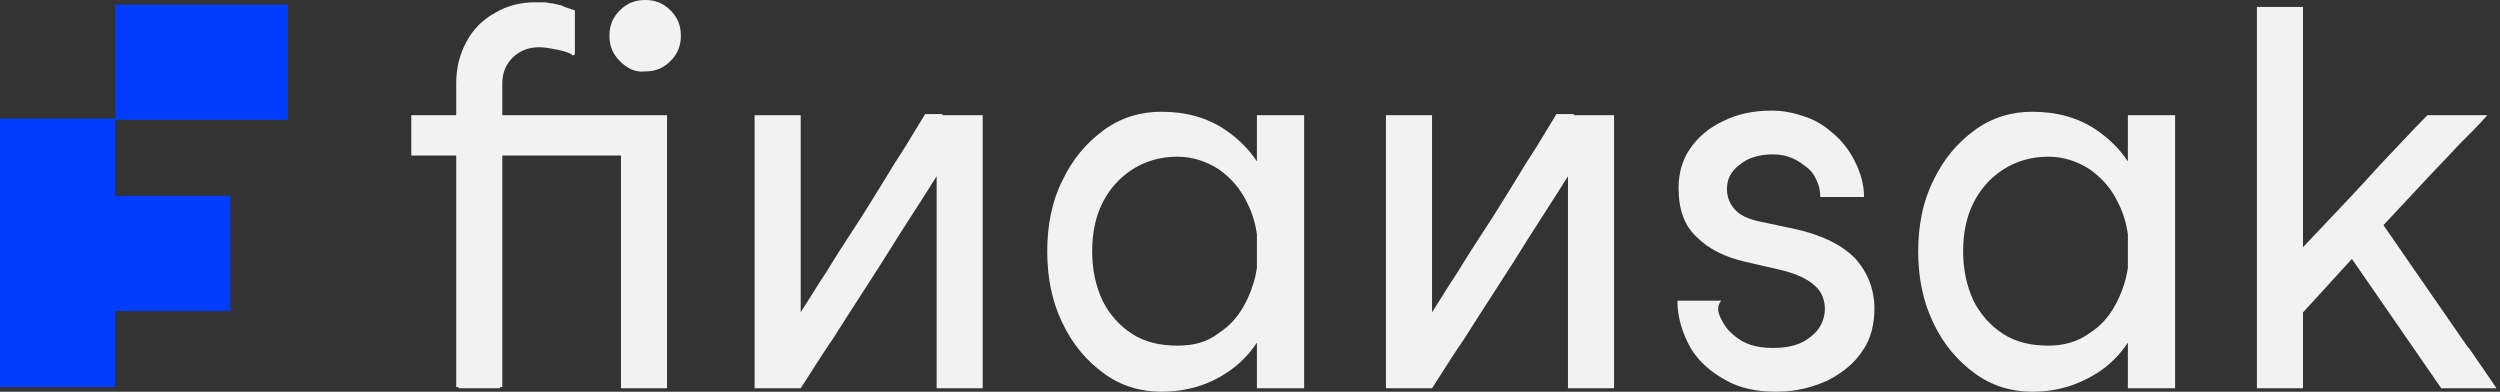 <svg width="217" height="34" viewBox="0 0 217 34" fill="none" xmlns="http://www.w3.org/2000/svg">
<rect x="0" y="0" width="217" height="34" fill="#333333" stroke="none"/>
<g id="Frame 1">
<path id="Union" fill-rule="evenodd" clip-rule="evenodd" d="M54.2 10H53.9H49.8H43.6V7.3C43.6 6.3 43.9 5.6 44.5 5C45.1 4.4 45.9 4.1 46.8 4.1C47.3 4.1 47.8 4.2 48.3 4.3C48.8 4.4 49.2 4.5 49.6 4.7C49.6 4.8 49.7 4.8 49.7 4.8C49.8 4.8 49.8 4.8 49.9 4.7V0.9L49 0.6C48.806 0.47 48.569 0.425 48.346 0.382C48.224 0.358 48.106 0.335 48 0.3C47.85 0.3 47.725 0.275 47.6 0.25C47.475 0.225 47.35 0.2 47.2 0.2H46.4C45.2 0.2 44 0.5 43 1.1C41.9 1.7 41.1 2.5 40.5 3.6C39.9 4.7 39.6 5.9 39.6 7.2V10H35.7V13.5H39.6V33.6H39.8V33.7H43.4V33.6H43.6V13.5H49.8H53.9V33.7H54.3H57.8H57.9V10H57.1H54.7H54.2ZM53.8 5.3C53.2 4.7 52.9 4 52.9 3.1C52.9 2.2 53.2 1.5 53.8 0.9C54.4 0.3 55.1 0 56 0C56.9 0 57.6 0.3 58.2 0.9C58.8 1.5 59.1 2.2 59.1 3.1C59.1 4 58.8 4.7 58.2 5.3C57.6 5.9 56.9 6.2 56 6.2C55.1 6.3 54.4 5.9 53.8 5.3ZM81.3 33.7H81.6H85.2H85.3V10H83.9H81.8V9.9H80.3C80.059 10.291 79.819 10.691 79.573 11.1C79.001 12.051 78.399 13.051 77.7 14.1C76.8 15.6 75.8 17.2 74.8 18.8C74.545 19.194 74.295 19.578 74.051 19.953L74.05 19.954L74.05 19.954C73.241 21.197 72.491 22.348 71.8 23.5C71.237 24.345 70.768 25.095 70.359 25.75L70.359 25.75L70.359 25.75C70.043 26.257 69.762 26.707 69.5 27.1V26V10H68.7H65.7H65.5V33.7H65.7H69.3H69.5C69.714 33.38 69.965 32.983 70.26 32.519C70.792 31.681 71.463 30.623 72.3 29.4C73.011 28.274 73.828 27.008 74.708 25.642L74.708 25.642L74.709 25.641L74.712 25.636C75.316 24.699 75.95 23.716 76.6 22.7C77.5 21.237 78.4 19.838 79.283 18.466L79.283 18.466L79.283 18.465C79.969 17.399 80.644 16.35 81.3 15.3V33.7ZM113.2 13.3V10H109.1V14.009C108.383 12.927 107.483 12.045 106.4 11.3C104.8 10.2 102.9 9.7 100.8 9.7C99 9.7 97.3 10.2 95.8 11.3C94.3 12.4 93.1 13.8 92.2 15.7C91.3 17.5 90.9 19.6 90.9 21.8C90.9 24.1 91.3 26.1 92.2 28C93.1 29.9 94.3 31.3 95.8 32.4C97.3 33.5 99 34 100.8 34C103 34 104.9 33.4 106.4 32.4C107.483 31.723 108.383 30.817 109.1 29.743V33.7H113.2V30.3V21.5V13.4V13.3ZM109.1 20.337V21.1V23.241C108.967 24.167 108.7 25.033 108.3 25.9C107.7 27.2 106.9 28.2 105.8 28.9C104.8 29.7 103.6 30 102.2 30C100.7 30 99.4 29.7 98.3 29C97.2 28.3 96.3 27.3 95.7 26.1C95.1 24.8 94.8 23.4 94.8 21.8C94.8 20.2 95.1 18.8 95.7 17.6C96.3 16.4 97.2 15.4 98.3 14.7C99.4 14 100.7 13.6 102.2 13.6C103.5 13.6 104.7 14 105.8 14.7C106.9 15.5 107.7 16.4 108.3 17.7C108.7 18.5 108.967 19.389 109.1 20.337ZM136.1 33.7H136.4H140H140.1V10H138.7H136.6V9.9H135.1C134.859 10.291 134.619 10.691 134.373 11.1C133.801 12.051 133.199 13.051 132.5 14.1C131.6 15.6 130.6 17.2 129.6 18.8C129.345 19.194 129.095 19.578 128.851 19.953L128.85 19.954C128.041 21.197 127.291 22.348 126.6 23.5C126.036 24.345 125.568 25.095 125.159 25.75C124.843 26.257 124.562 26.707 124.3 27.1V26V10H123.5H120.5H120.3V33.7H120.6H124.2H124.3C124.514 33.38 124.765 32.983 125.06 32.519C125.592 31.681 126.263 30.623 127.1 29.4C127.811 28.274 128.628 27.007 129.508 25.642C130.113 24.703 130.748 23.718 131.4 22.7C132.3 21.238 133.2 19.838 134.082 18.467L134.082 18.466L134.083 18.466L134.083 18.466C134.769 17.399 135.444 16.35 136.1 15.3V33.7ZM150.5 29.1C150 28.7 149.7 28.3 149.4 27.7C149.1 27.1 149 26.6 149.4 26.1H145.6C145.6 26.8 145.7 27.5 145.9 28.2C146.1 28.9 146.4 29.6 146.8 30.3C147.5 31.4 148.5 32.3 149.8 33C151 33.7 152.5 34 154.2 34C155.9 34 157.4 33.6 158.7 33C160 32.3 161 31.5 161.7 30.4C162.4 29.4 162.7 28.1 162.7 26.8C162.7 25.1 162.1 23.6 161 22.4C159.8 21.2 158.1 20.4 155.9 19.9L153.1 19.3C152 19.1 151.2 18.8 150.7 18.3C150.2 17.8 149.9 17.2 149.9 16.4C149.9 15.6 150.2 14.9 151 14.3C151.7 13.7 152.7 13.4 153.9 13.4C154.5 13.4 155 13.5 155.5 13.7C156 13.9 156.4 14.2 156.8 14.5C157.2 14.8 157.5 15.2 157.7 15.7C157.9 16.1 158 16.6 158 17.1H161.8C161.8 16 161.5 15 161 14C160.5 13 159.8 12.1 158.9 11.4C158.2 10.8 157.5 10.4 156.6 10.1C155.7 9.8 154.8 9.6 153.8 9.6C152.2 9.6 150.8 9.9 149.6 10.5C148.3 11.1 147.4 11.9 146.7 12.9C146 13.9 145.7 15.1 145.7 16.3C145.7 18.2 146.2 19.6 147.3 20.6C148.3 21.6 149.7 22.3 151.4 22.7L154 23.3C155 23.5 155.9 23.8 156.5 24.1C157.1 24.4 157.6 24.8 157.9 25.2C158.2 25.6 158.4 26.2 158.4 26.8C158.4 27.7 158 28.6 157.2 29.2C156.4 29.9 155.3 30.2 153.9 30.2C152.5 30.2 151.4 29.9 150.5 29.1ZM188.8 10V13.3V13.4V21.5V30.3V33.7H184.7V29.743C183.983 30.817 183.083 31.723 182 32.4C180.4 33.4 178.6 34 176.4 34C174.6 34 172.9 33.5 171.4 32.4C169.9 31.3 168.7 29.9 167.8 28C166.9 26.1 166.5 24.1 166.5 21.8C166.5 19.6 166.9 17.5 167.8 15.7C168.7 13.8 169.9 12.4 171.4 11.3C172.9 10.2 174.6 9.7 176.4 9.7C178.5 9.7 180.4 10.2 182 11.3C183.083 12.045 183.983 12.927 184.7 14.009V10H188.8ZM184.7 21.1V20.337C184.567 19.389 184.3 18.5 183.9 17.7C183.3 16.4 182.5 15.5 181.4 14.7C180.3 14 179.1 13.6 177.8 13.6C176.3 13.6 175 14 173.9 14.7C172.8 15.4 171.9 16.4 171.3 17.6C170.7 18.8 170.4 20.2 170.4 21.8C170.4 23.4 170.7 24.8 171.3 26.1C171.9 27.3 172.8 28.3 173.9 29C175 29.7 176.3 30 177.8 30C179.1 30 180.3 29.7 181.4 28.9C182.5 28.2 183.3 27.2 183.9 25.9C184.3 25.033 184.567 24.167 184.7 23.241V21.1ZM216.6 33.7H216.7L214.3 30.2H214.255L206.883 19.543C206.941 19.481 206.999 19.419 207.057 19.357C208.031 18.32 209.048 17.236 210.1 16.1C210.637 15.514 211.175 14.951 211.701 14.401C212.251 13.825 212.789 13.262 213.3 12.7C214.3 11.7 215.2 10.8 215.9 10H215.7H210.9H210.7C210.025 10.675 209.069 11.687 207.874 12.953C207.475 13.375 207.05 13.825 206.6 14.3C204.8 16.3 202.9 18.3 200.9 20.4L199.9 21.459V0.6H199.4H196.1H195.9V33.7H196.1H199.7H199.9V27.119C200.236 26.749 200.639 26.31 201.106 25.8C201.727 25.123 202.461 24.323 203.3 23.4C203.577 23.096 203.859 22.787 204.147 22.475L211.9 33.7H212.2H216.6Z" fill="#F2F2F2"/>
<path id="Union_2" fill-rule="evenodd" clip-rule="evenodd" d="M25 0.4H10V10.3H0V33.6H10V27H20V17H10V10.4H25V0.4Z" fill="#003DFF"/>
</g>
</svg>
